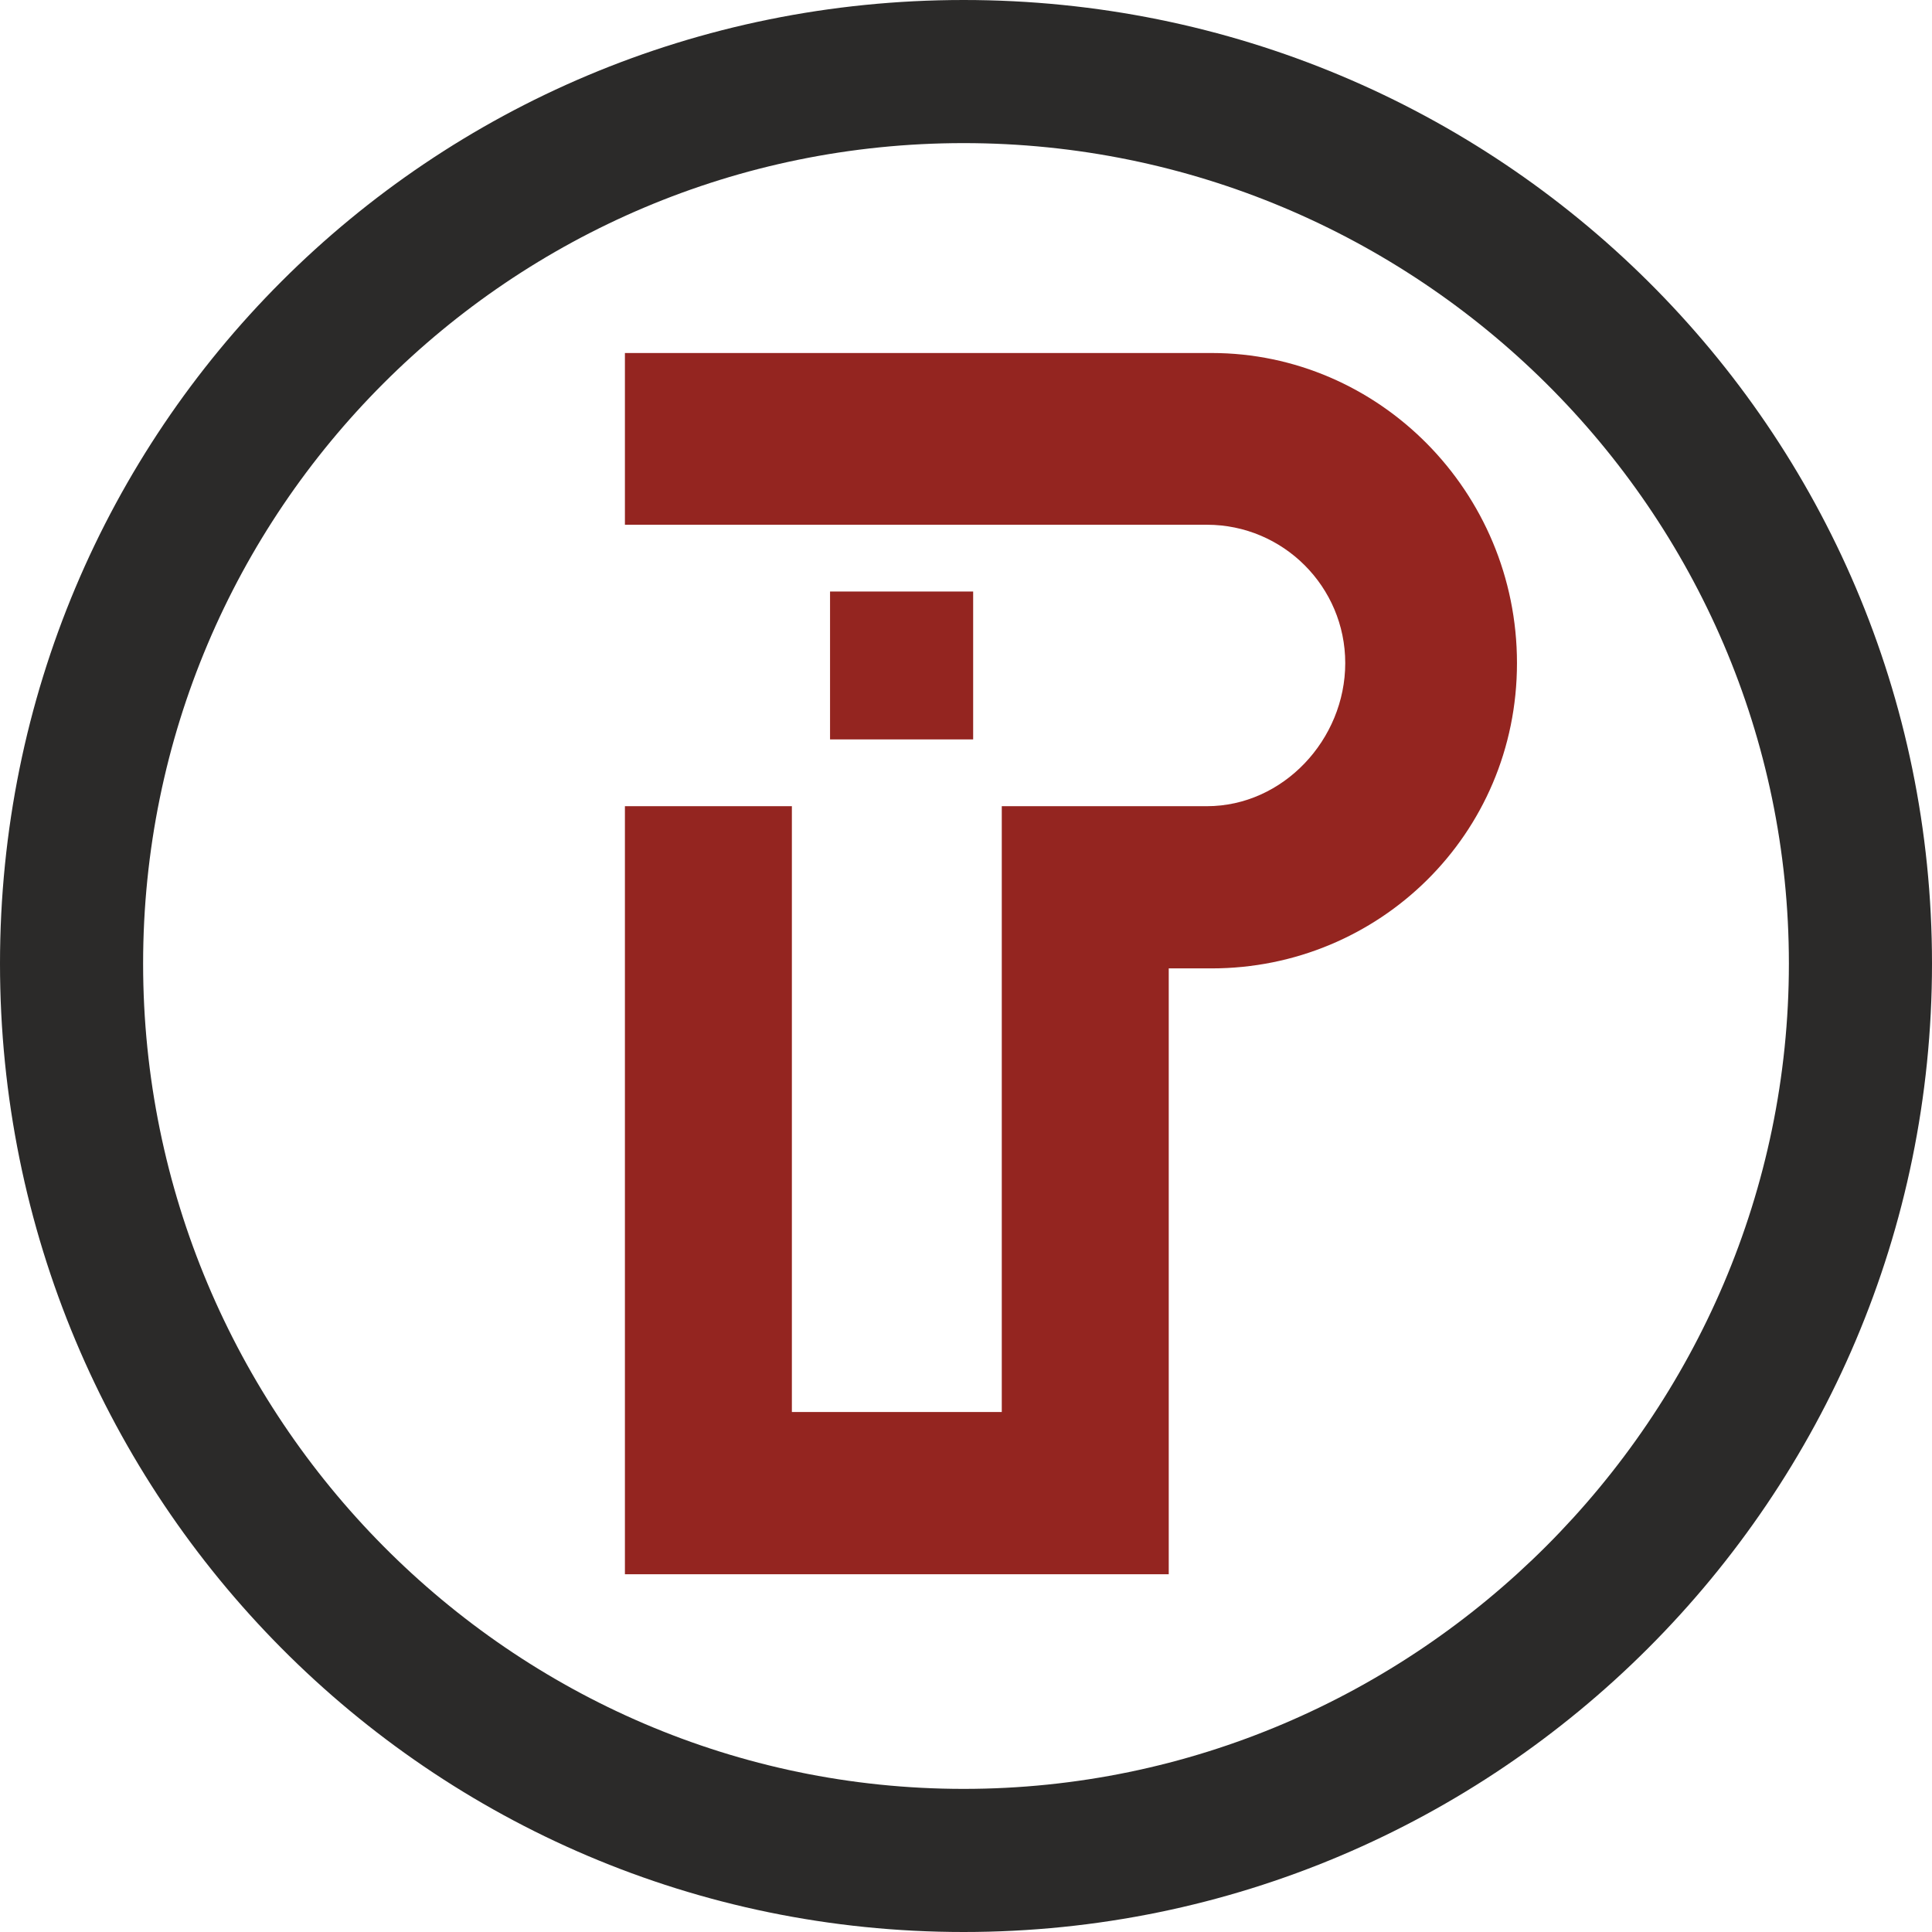 <?xml version="1.0" encoding="UTF-8"?>
<!DOCTYPE svg PUBLIC "-//W3C//DTD SVG 1.1//EN" "http://www.w3.org/Graphics/SVG/1.1/DTD/svg11.dtd">
<!-- Creator: CorelDRAW X7 -->
<svg xmlns="http://www.w3.org/2000/svg" xml:space="preserve" width="15.753mm" height="15.753mm" version="1.1" style="shape-rendering:geometricPrecision; text-rendering:geometricPrecision; image-rendering:optimizeQuality; fill-rule:evenodd; clip-rule:evenodd"
viewBox="0 0 405 405"
 xmlns:xlink="http://www.w3.org/1999/xlink">
 <defs>
  <style type="text/css">
   <![CDATA[
    .fil0 {fill:#2B2A29}
    .fil1 {fill:#942520}
   ]]>
  </style>
 </defs>
 <g id="Layer_x0020_1">
  <g id="_305407912">
   <g id="_522236160">
    <path class="fil0" d="M202 0c112,0 203,90 203,202 0,112 -91,203 -203,203 -112,0 -202,-91 -202,-203 0,-112 90,-202 202,-202zm0 30c95,0 173,77 173,172 0,95 -78,173 -173,173 -95,0 -172,-78 -172,-173 0,-95 77,-172 172,-172z"/>
    <path class="fil1" d="M210 296l-44 0 0 -127 -35 0 0 161 114 0 0 -127 9 0c35,0 64,-28 64,-64 0,-36 -29,-65 -64,-65l-123 0 0 36 122 0c16,0 29,13 29,29 0,16 -13,30 -29,30l-8 0 -35 0 0 127 0 0z"/>
   </g>
   <polygon class="fil1" points="174,124 204,124 204,155 174,155 "/>
  </g>
 </g>
</svg>

